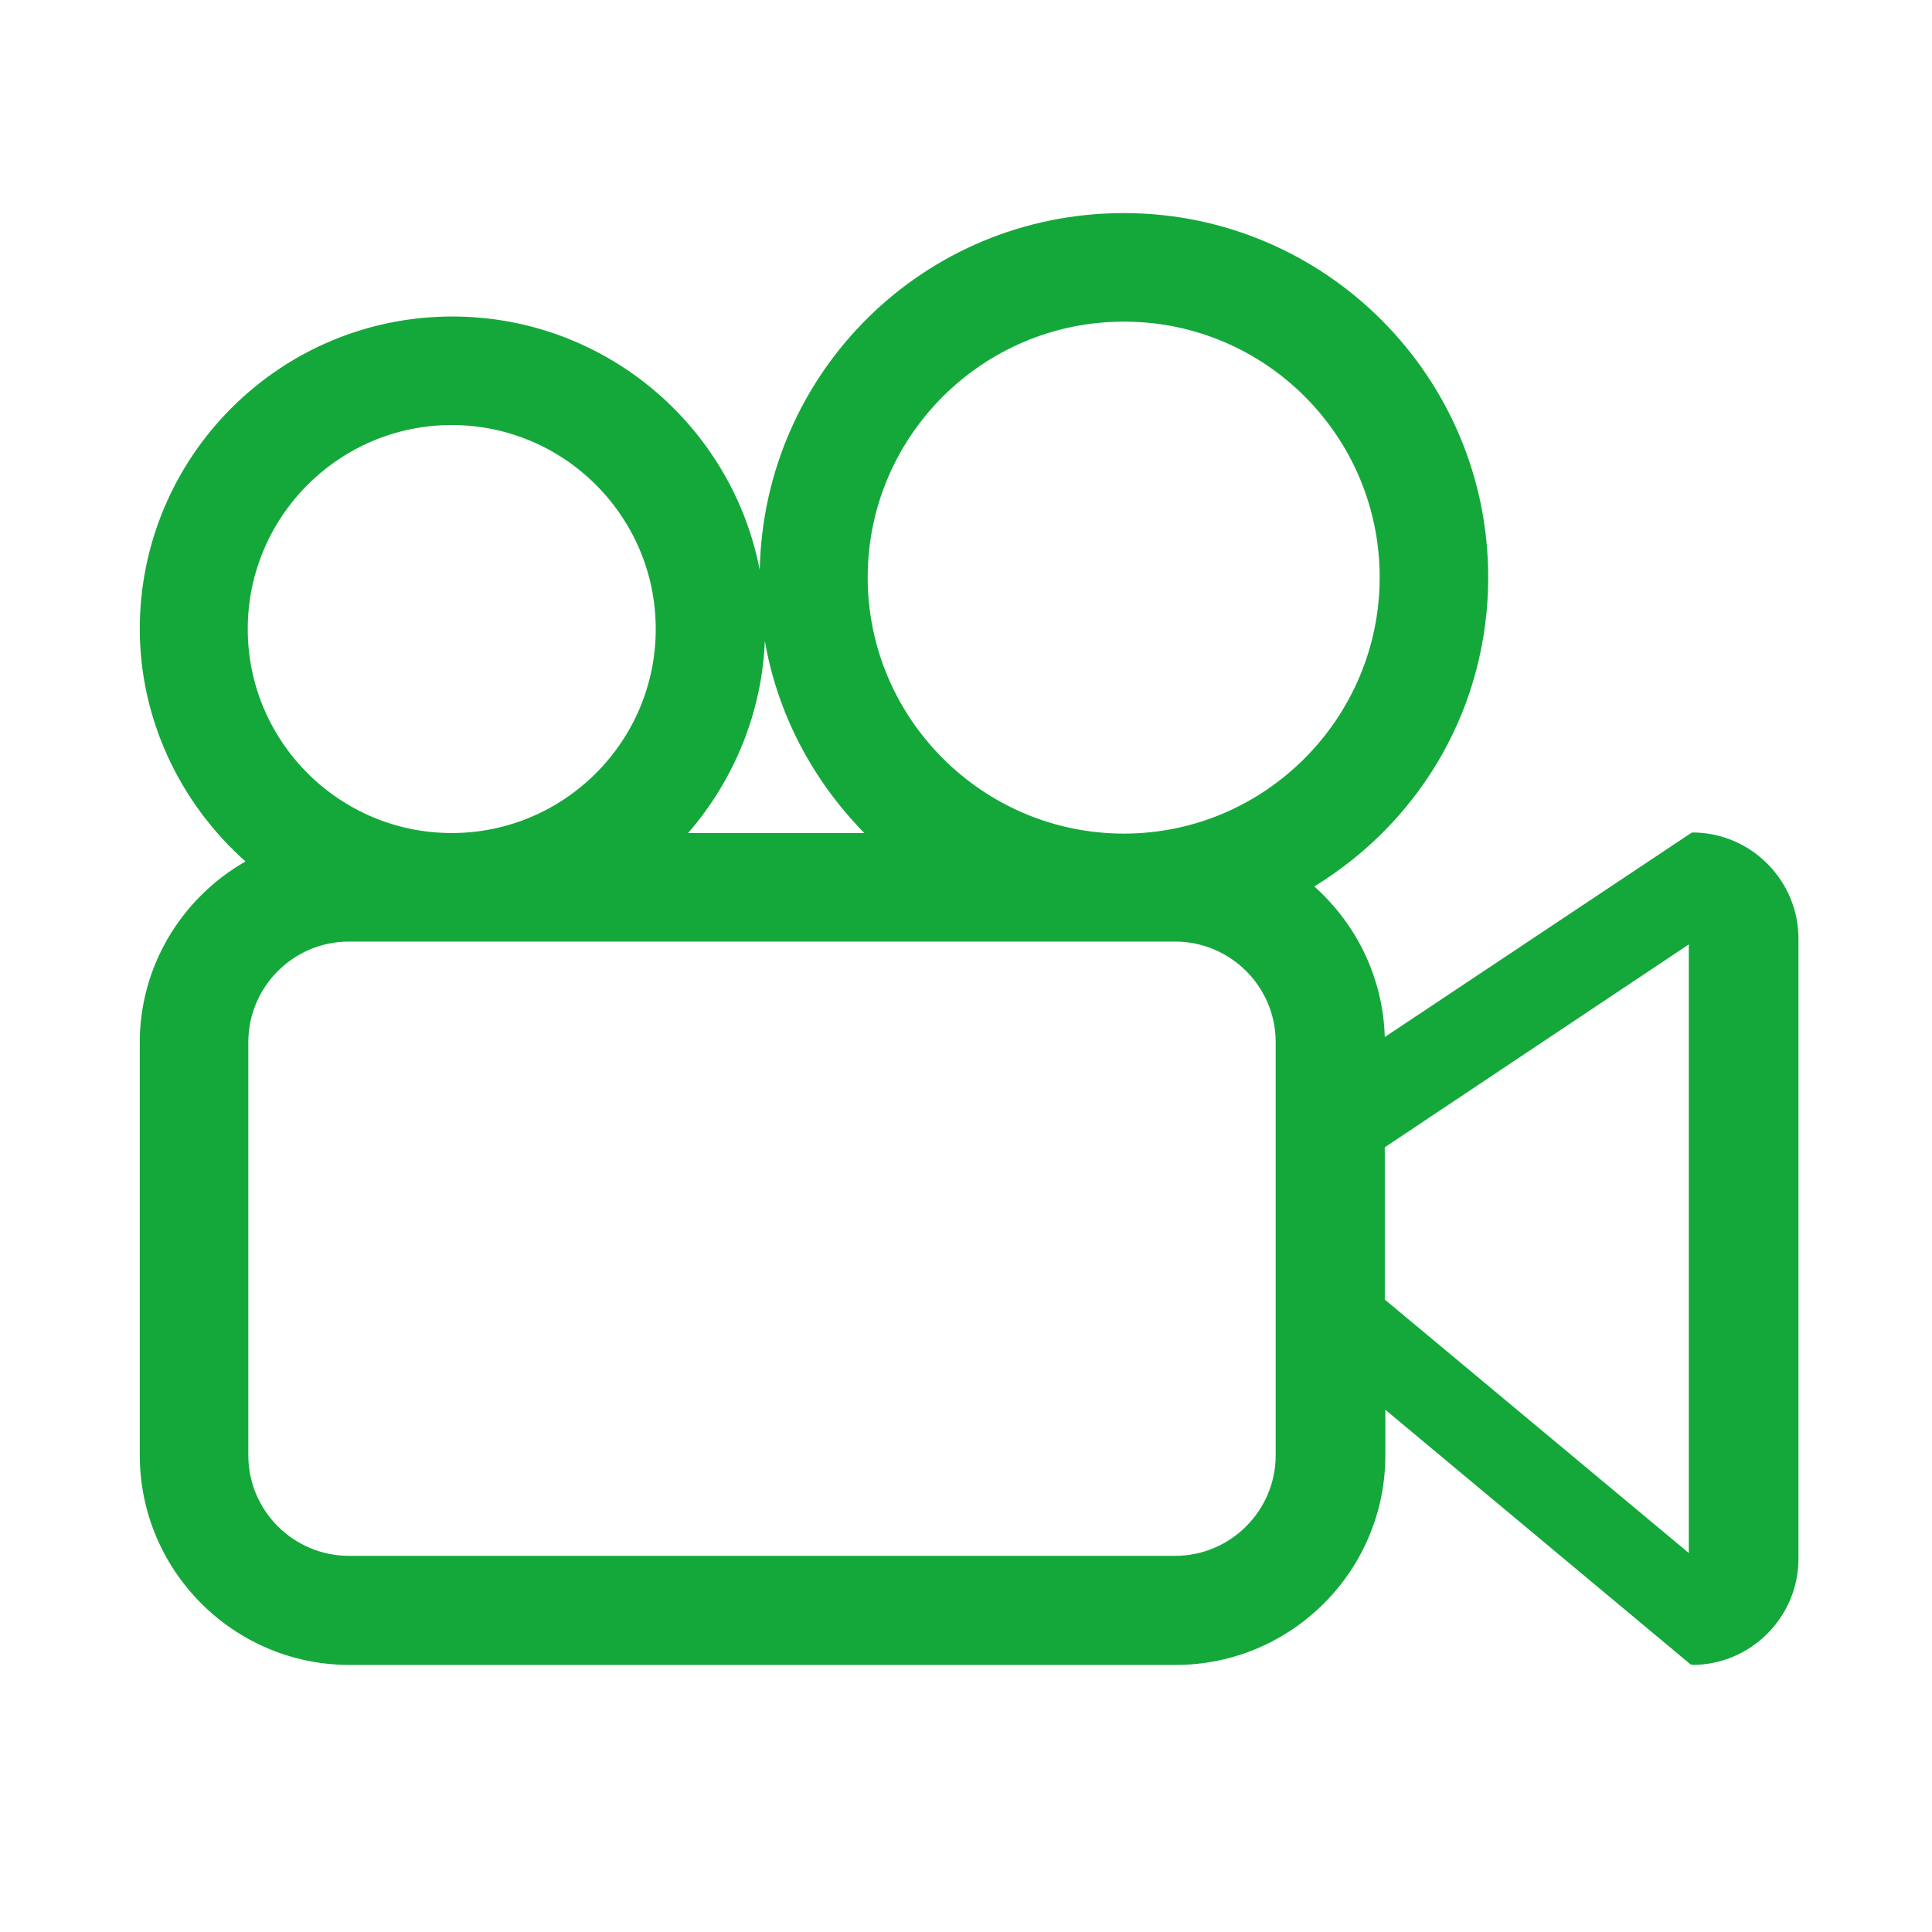 <?xml version="1.0" encoding="UTF-8"?><svg id="_レイヤー_2" xmlns="http://www.w3.org/2000/svg" xmlns:xlink="http://www.w3.org/1999/xlink" viewBox="0 0 34 34"><defs><style>.cls-1{clip-path:url(#clippath);}.cls-2{fill:none;}.cls-2,.cls-3{stroke-width:0px;}.cls-3{fill:#14a83b;}</style><clipPath id="clippath"><rect class="cls-2" width="34" height="34"/></clipPath></defs><g id="_レイヤー_1-2"><g id="icon_b_cate_amuse"><g class="cls-1"><path class="cls-3" d="M29.77,14.66h-.01l-5.39,3.59c-.03-1.01-.47-1.96-1.24-2.65,1.92-1.18,3.06-3.21,3.06-5.44,0-3.54-2.88-6.41-6.41-6.41s-6.34,2.81-6.41,6.28c-.49-2.54-2.73-4.46-5.41-4.46-3.04,0-5.5,2.47-5.5,5.5,0,1.55.68,3.04,1.86,4.09-1.15.66-1.86,1.87-1.86,3.18v7.27c0,2.03,1.65,3.69,3.69,3.69h14.54c2.03,0,3.69-1.65,3.69-3.69v-.8l5.37,4.48h.01s.02.01.02.01c1.03,0,1.87-.84,1.87-1.87v-10.91c0-1.03-.84-1.87-1.87-1.87ZM15.27,10.16c0-2.48,2.02-4.5,4.51-4.5s4.5,2.02,4.5,4.5-2.02,4.51-4.5,4.51-4.51-2.02-4.51-4.51ZM7.95,14.66c-1.98,0-3.59-1.61-3.59-3.59s1.61-3.59,3.59-3.59,3.59,1.61,3.59,3.59-1.61,3.59-3.59,3.59ZM4.37,18.34c0-.97.79-1.77,1.77-1.77h14.54c.97,0,1.77.79,1.77,1.77v7.27c0,.97-.79,1.77-1.77,1.77H6.14c-.97,0-1.77-.79-1.77-1.77v-7.27ZM29.72,16.62v10.71l-5.35-4.46v-2.68l5.35-3.57ZM15.21,14.66h-3.1c.83-.96,1.3-2.15,1.35-3.38.22,1.27.83,2.44,1.75,3.38Z"/></g></g></g></svg>